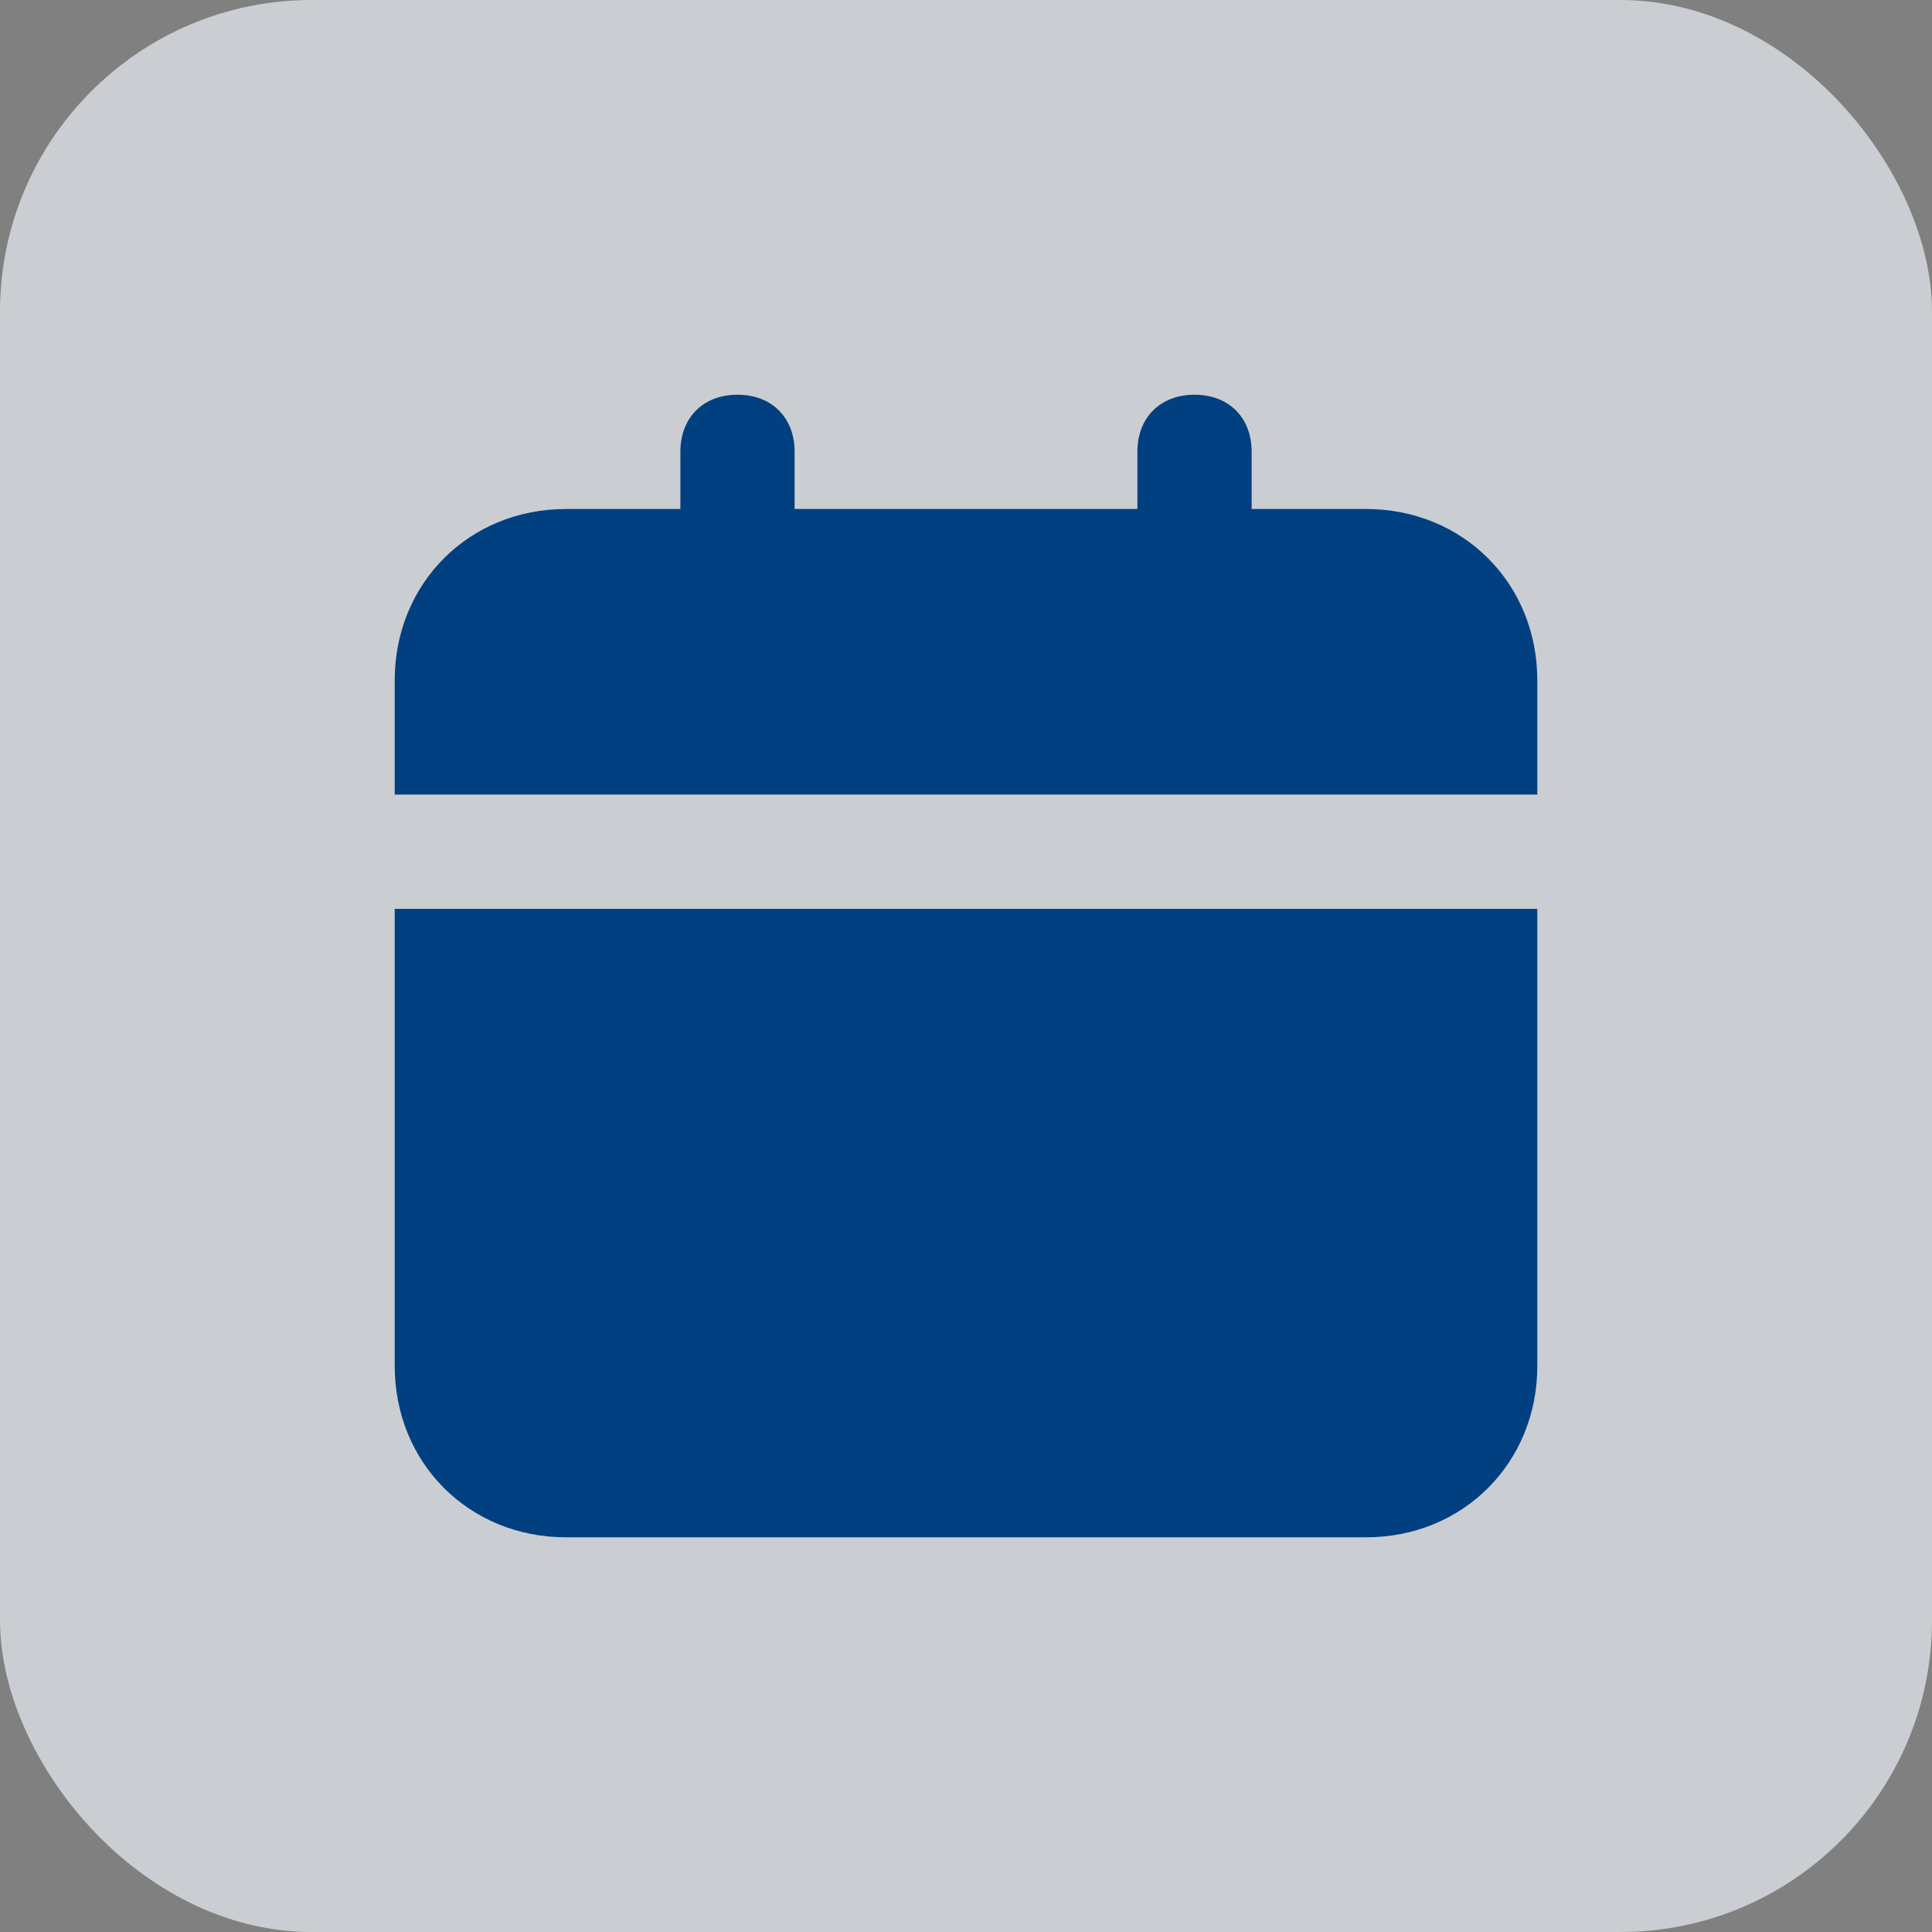 <svg width="62" height="62" viewBox="0 0 62 62" fill="none" xmlns="http://www.w3.org/2000/svg">
<rect x="0" y="0" width="62" height="62" fill="#808080" stroke="none"/>
<rect width="62" height="62" rx="10" fill="#E6ECF2" fill-opacity="0.72"/>
<path d="M12.667 43.834C12.667 46.95 15.05 49.334 18.167 49.334H43.834C46.95 49.334 49.334 46.95 49.334 43.834V29.167H12.667V43.834ZM43.834 16.334H40.167V14.5C40.167 13.4 39.434 12.667 38.334 12.667C37.234 12.667 36.5 13.4 36.5 14.5V16.334H25.5V14.5C25.5 13.4 24.767 12.667 23.667 12.667C22.567 12.667 21.834 13.4 21.834 14.5V16.334H18.167C15.05 16.334 12.667 18.717 12.667 21.834V25.5H49.334V21.834C49.334 18.717 46.95 16.334 43.834 16.334Z" fill="#004080"/>
</svg>

